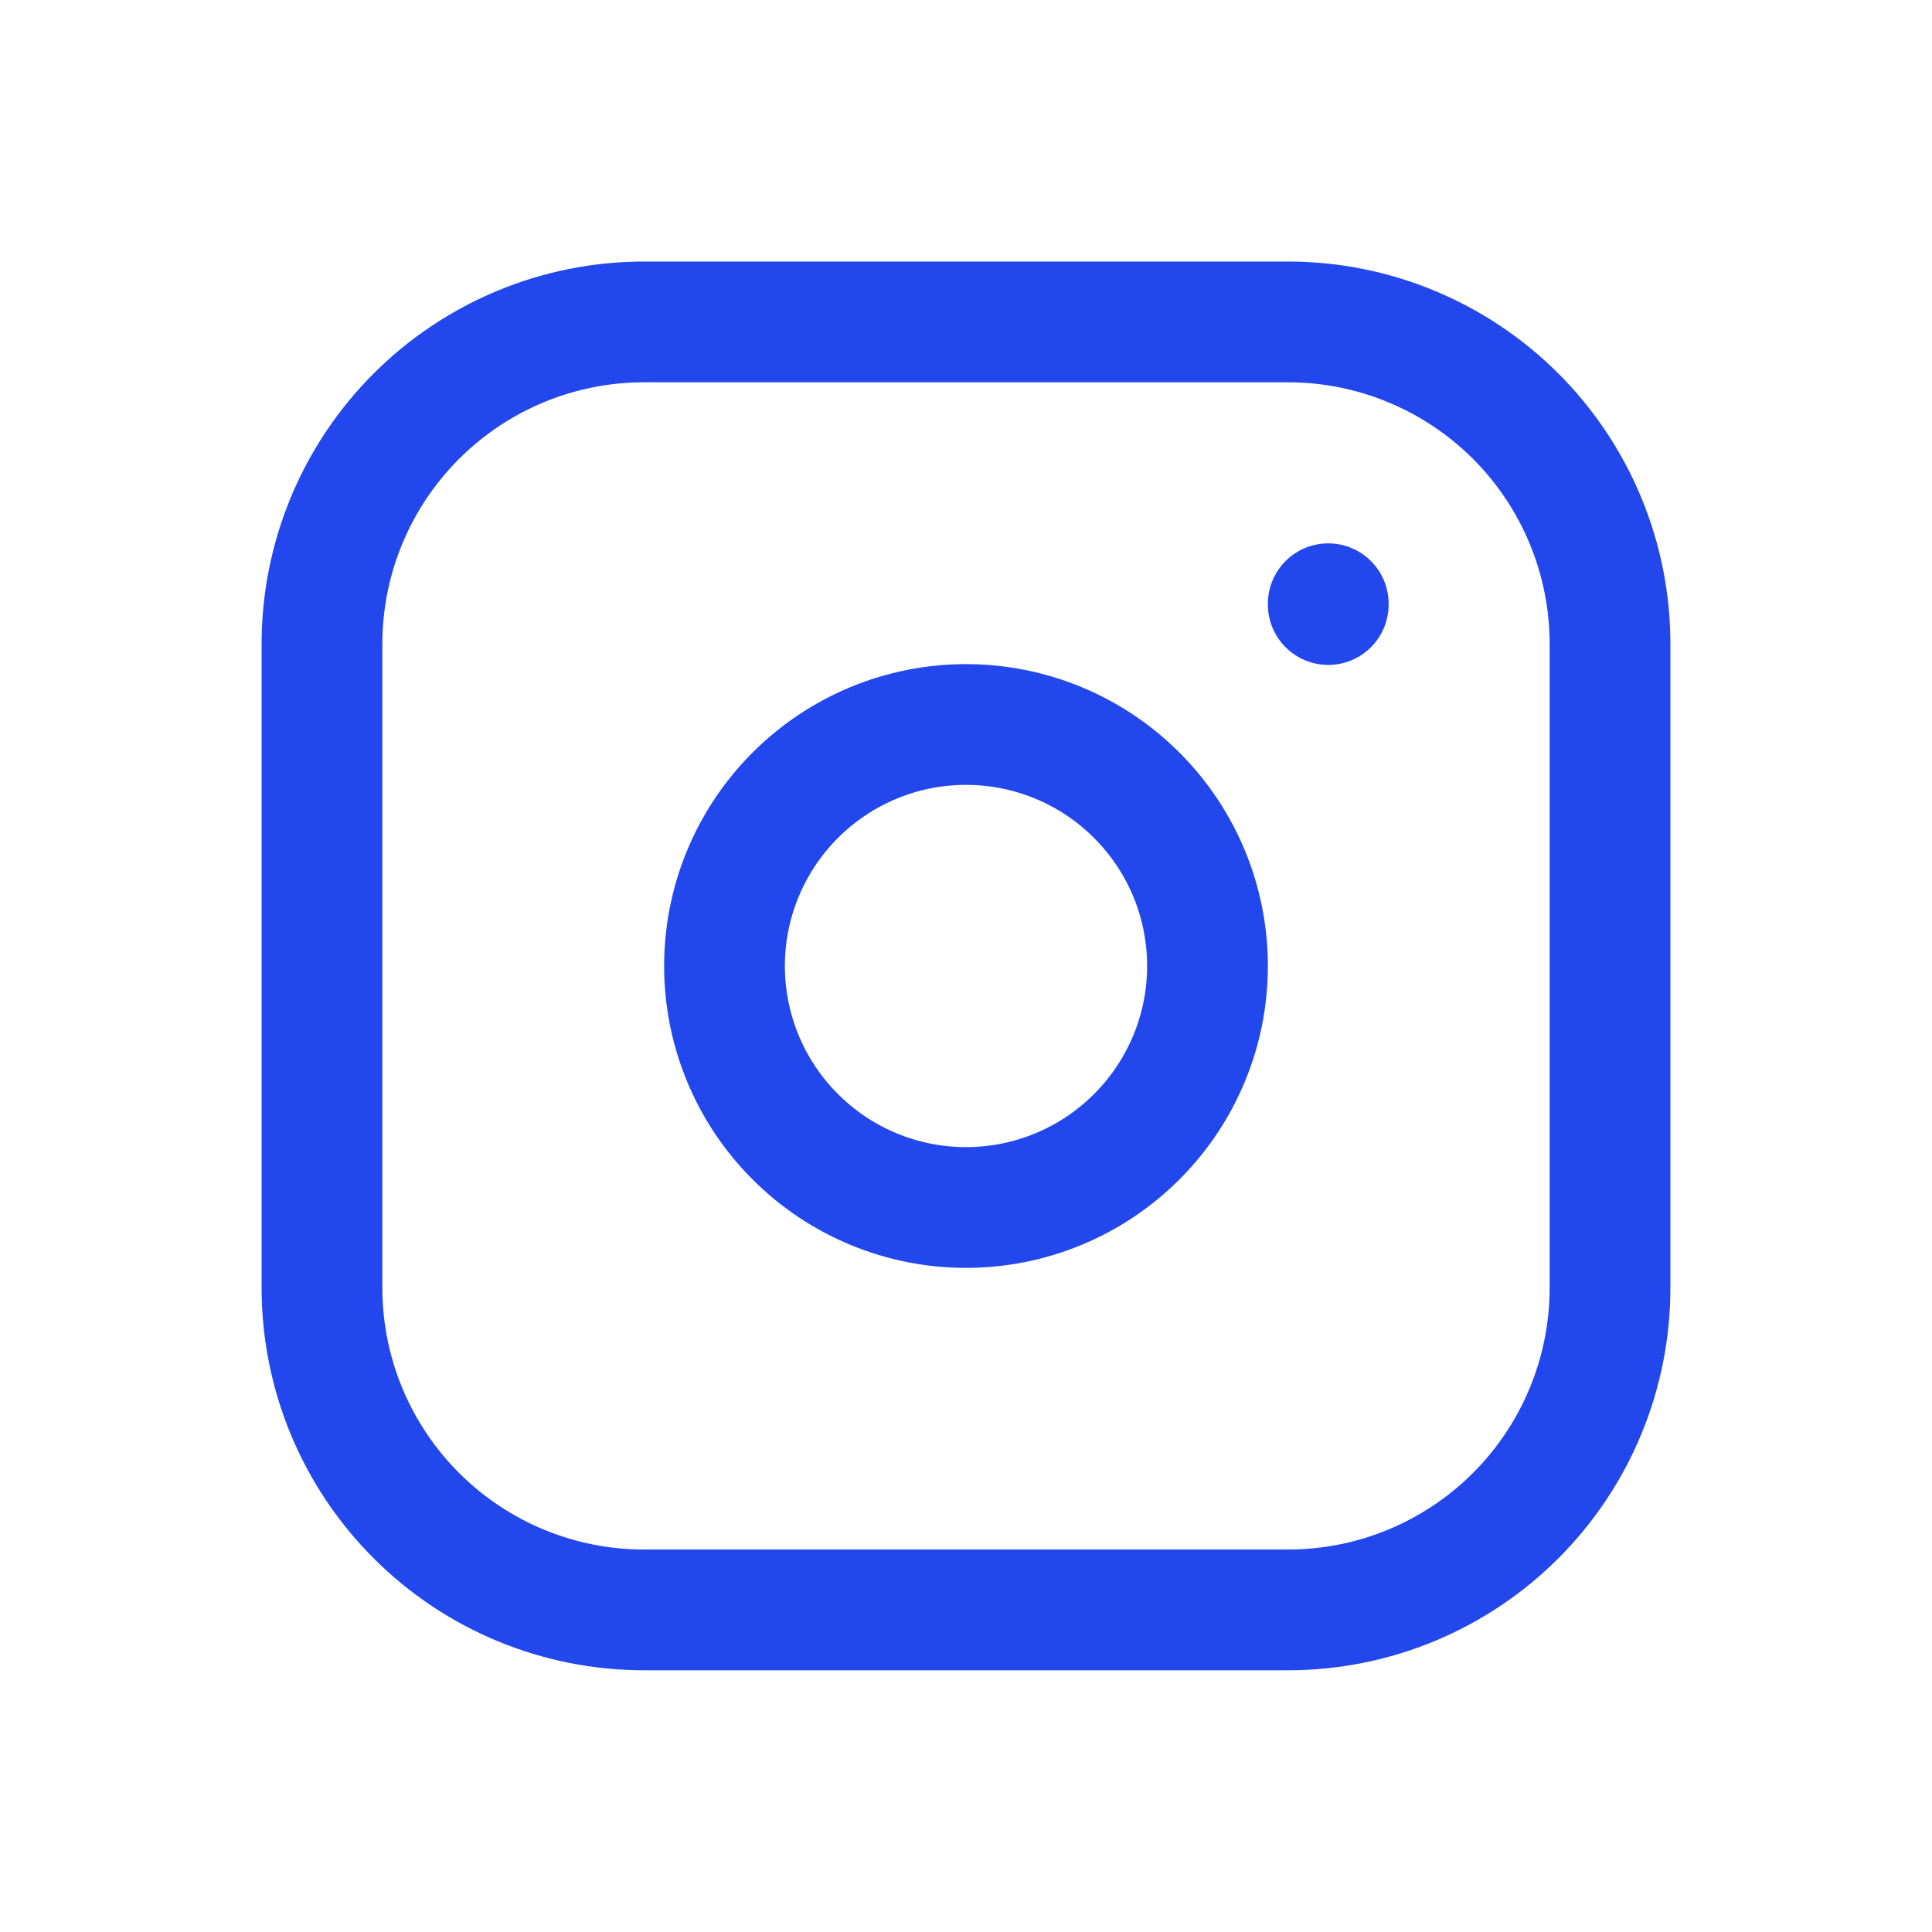 <svg width="32" height="32" viewBox="0 0 32 32" fill="none" xmlns="http://www.w3.org/2000/svg">
<path d="M5.333 10.665C5.333 9.251 5.895 7.894 6.896 6.894C7.896 5.894 9.252 5.332 10.667 5.332H21.334C22.748 5.332 24.105 5.894 25.105 6.894C26.105 7.894 26.667 9.251 26.667 10.665V21.332C26.667 22.747 26.105 24.103 25.105 25.103C24.105 26.104 22.748 26.665 21.334 26.665H10.667C9.252 26.665 7.896 26.104 6.896 25.103C5.895 24.103 5.333 22.747 5.333 21.332V10.665Z" stroke="#2147ED" stroke-width="2" stroke-linecap="round" stroke-linejoin="round"/>
<path d="M22 10V10.013M12 16C12 17.061 12.421 18.078 13.172 18.828C13.922 19.579 14.939 20 16 20C17.061 20 18.078 19.579 18.828 18.828C19.579 18.078 20 17.061 20 16C20 14.939 19.579 13.922 18.828 13.172C18.078 12.421 17.061 12 16 12C14.939 12 13.922 12.421 13.172 13.172C12.421 13.922 12 14.939 12 16Z" stroke="#2147ED" stroke-width="2" stroke-linecap="round" stroke-linejoin="round"/>
</svg>
